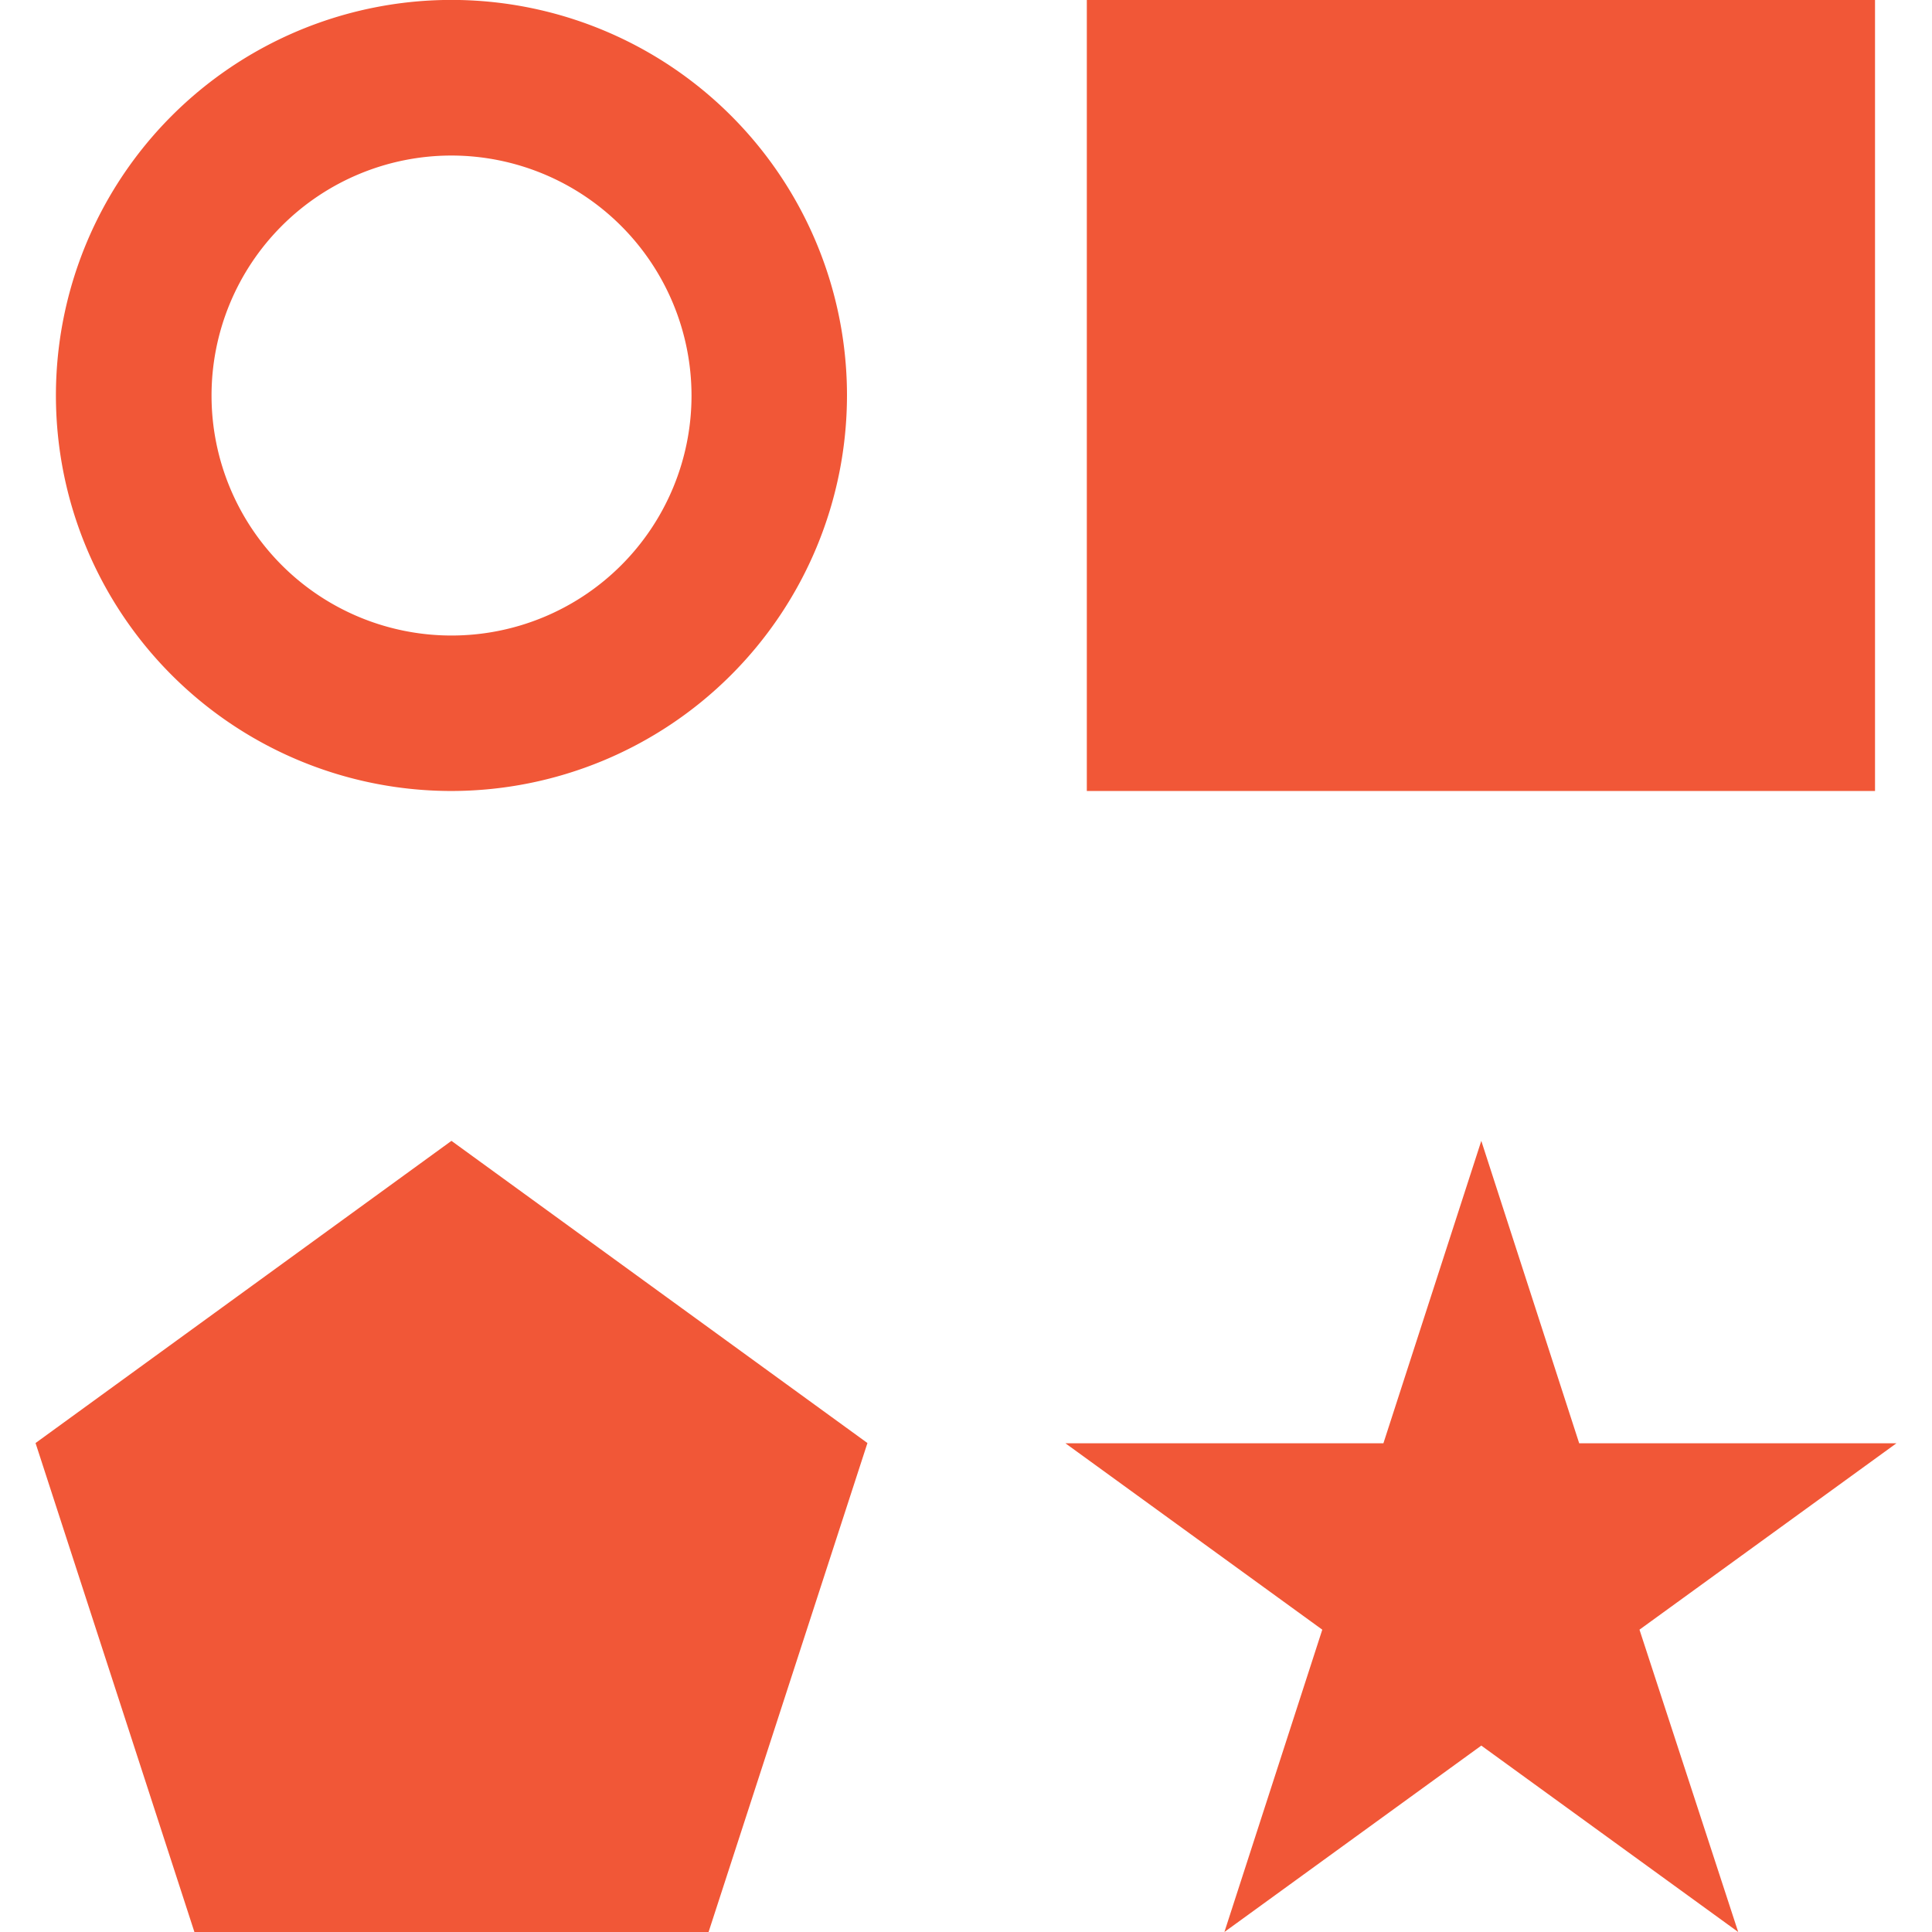<svg id="Layer_1" data-name="Layer 1" xmlns="http://www.w3.org/2000/svg" viewBox="0 0 256 256"><defs><style>.cls-1{fill:#f15737;}</style></defs><title>NF_Logo</title><rect class="cls-1" x="144.01" width="104.44" height="104.81"/><polygon class="cls-1" points="230.32 256 196.28 231.3 162.24 256 175.21 215.94 175.21 215.94 141.17 191.24 183.31 191.24 196.28 151.17 209.25 191.24 209.25 191.24 209.25 191.24 251.29 191.24 217.24 215.94 230.32 256"/><polygon class="cls-1" points="59.82 151.17 4.71 191.21 25.76 256 93.89 256 114.94 191.21 59.82 151.17"/><path class="cls-1" d="M59.82,104.81a52.41,52.41,0,1,1,52.41-52.4A52.46,52.46,0,0,1,59.82,104.81Zm0-84.2a31.8,31.8,0,1,0,31.81,31.8A31.84,31.84,0,0,0,59.82,20.61Z"/></svg>